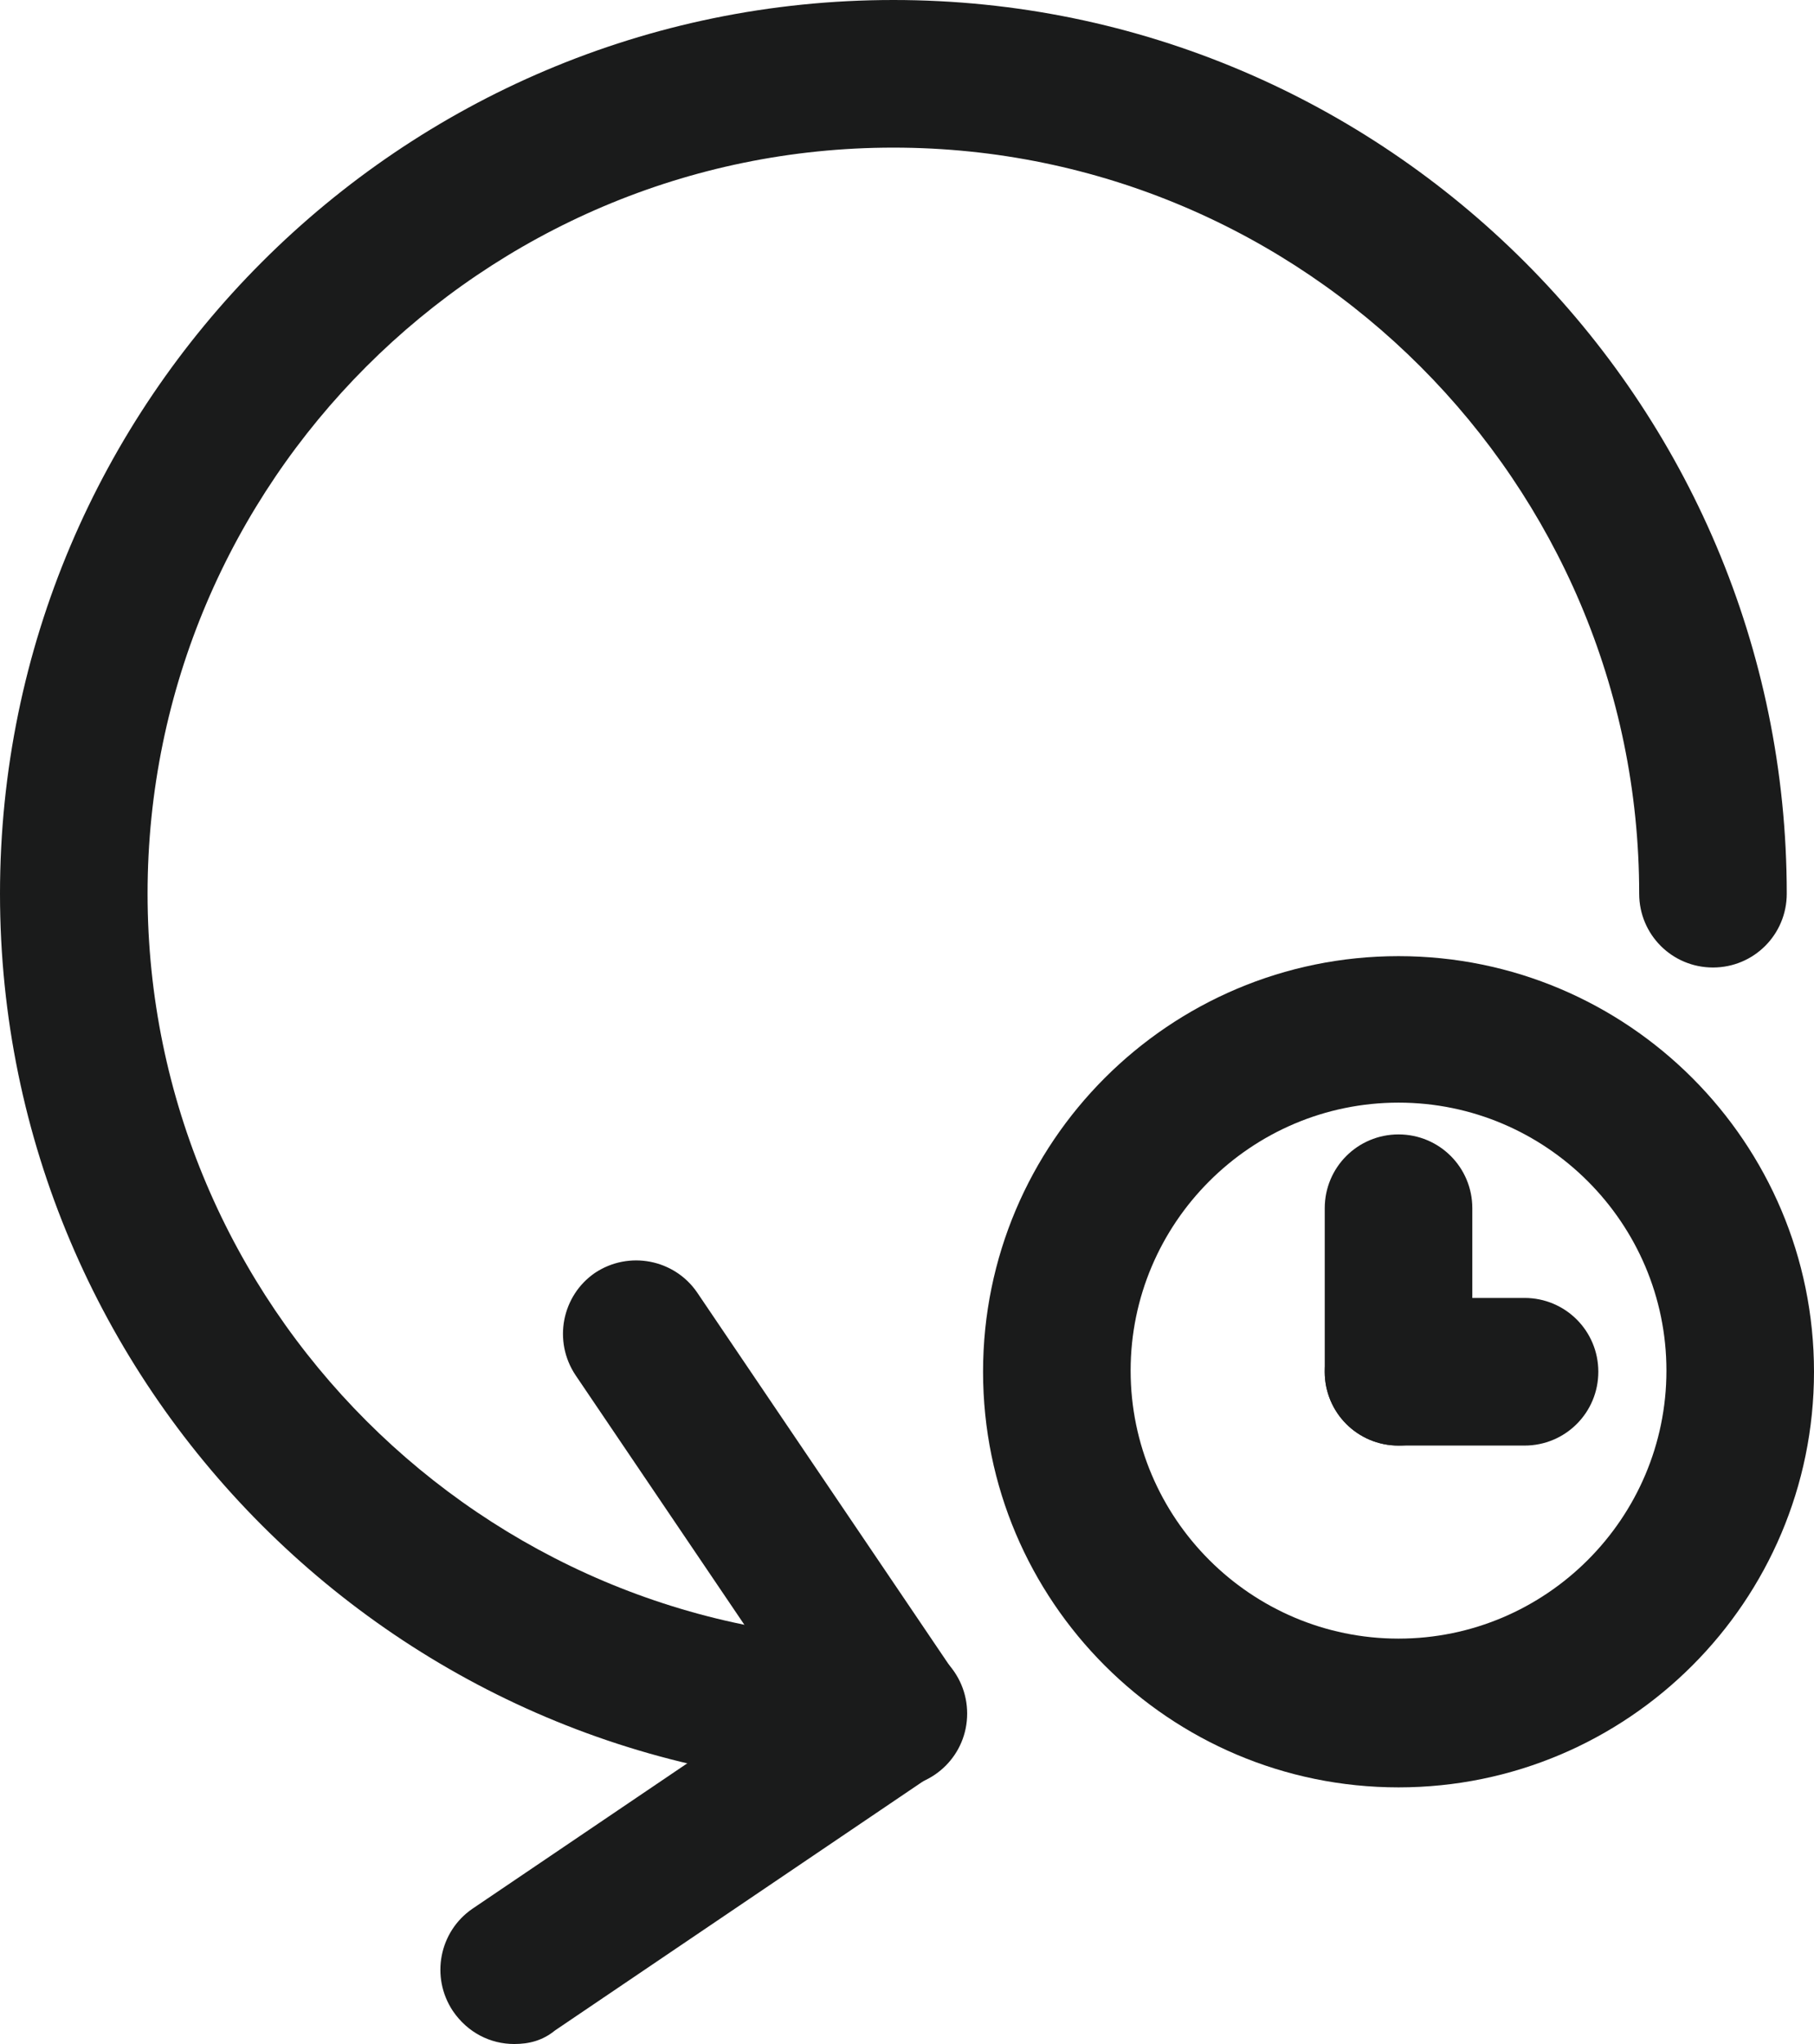 <?xml version="1.0" encoding="utf-8"?>
<!-- Generator: Adobe Illustrator 28.2.0, SVG Export Plug-In . SVG Version: 6.00 Build 0)  -->
<svg version="1.1" id="Warstwa_1" xmlns="http://www.w3.org/2000/svg" xmlns:xlink="http://www.w3.org/1999/xlink" x="0px" y="0px"
	 viewBox="0 0 15.98 18" style="enable-background:new 0 0 15.98 18;" xml:space="preserve">
<style type="text/css">
	.st0{fill:#1A1B1B;}
</style>
<g>
	<g>
		<path class="st0" d="M7.87,15.74C3.53,15.74,0,12.21,0,7.87C0,3.53,3.53,0,7.87,0s7.87,3.53,7.87,7.87c0,0.36-0.29,0.65-0.65,0.65
			s-0.65-0.29-0.65-0.65c0-3.62-2.95-6.57-6.57-6.57S1.3,4.25,1.3,7.87c0,3.62,2.95,6.57,6.57,6.57c0.36,0,0.65,0.29,0.65,0.65
			S8.23,15.74,7.87,15.74z"/>
	</g>
	<g id="XMLID_00000086664394409201296210000017031757075679945634_">
		<path class="st0" d="M12.32,15.74c-2.02,0-3.66-1.64-3.66-3.66s1.64-3.66,3.66-3.66s3.66,1.64,3.66,3.66S14.34,15.74,12.32,15.74z
			 M12.32,9.71c-1.3,0-2.36,1.06-2.36,2.36s1.06,2.36,2.36,2.36s2.36-1.06,2.36-2.36S13.62,9.71,12.32,9.71z"/>
	</g>
	<g>
		<g>
			<path class="st0" d="M7.87,15.74c-0.21,0-0.41-0.1-0.54-0.29l-2.26-3.34c-0.2-0.3-0.12-0.7,0.17-0.9c0.3-0.2,0.7-0.12,0.9,0.17
				l2.26,3.34c0.2,0.3,0.12,0.7-0.17,0.9C8.12,15.7,8,15.74,7.87,15.74z"/>
		</g>
		<g>
			<path class="st0" d="M4.53,18c-0.21,0-0.41-0.1-0.54-0.29c-0.2-0.3-0.12-0.7,0.17-0.9l3.34-2.26c0.3-0.2,0.7-0.12,0.9,0.17
				c0.2,0.3,0.12,0.7-0.17,0.9l-3.34,2.26C4.78,17.97,4.66,18,4.53,18z"/>
		</g>
	</g>
	<g>
		<path class="st0" d="M12.32,12.73c-0.36,0-0.65-0.29-0.65-0.65v-1.44c0-0.36,0.29-0.65,0.65-0.65s0.65,0.29,0.65,0.65v1.44
			C12.97,12.43,12.68,12.73,12.32,12.73z"/>
	</g>
	<g>
		<path class="st0" d="M13.43,12.73h-1.11c-0.36,0-0.65-0.29-0.65-0.65s0.29-0.65,0.65-0.65h1.11c0.36,0,0.65,0.29,0.65,0.65
			S13.79,12.73,13.43,12.73z"/>
	</g>
</g>
</svg>
